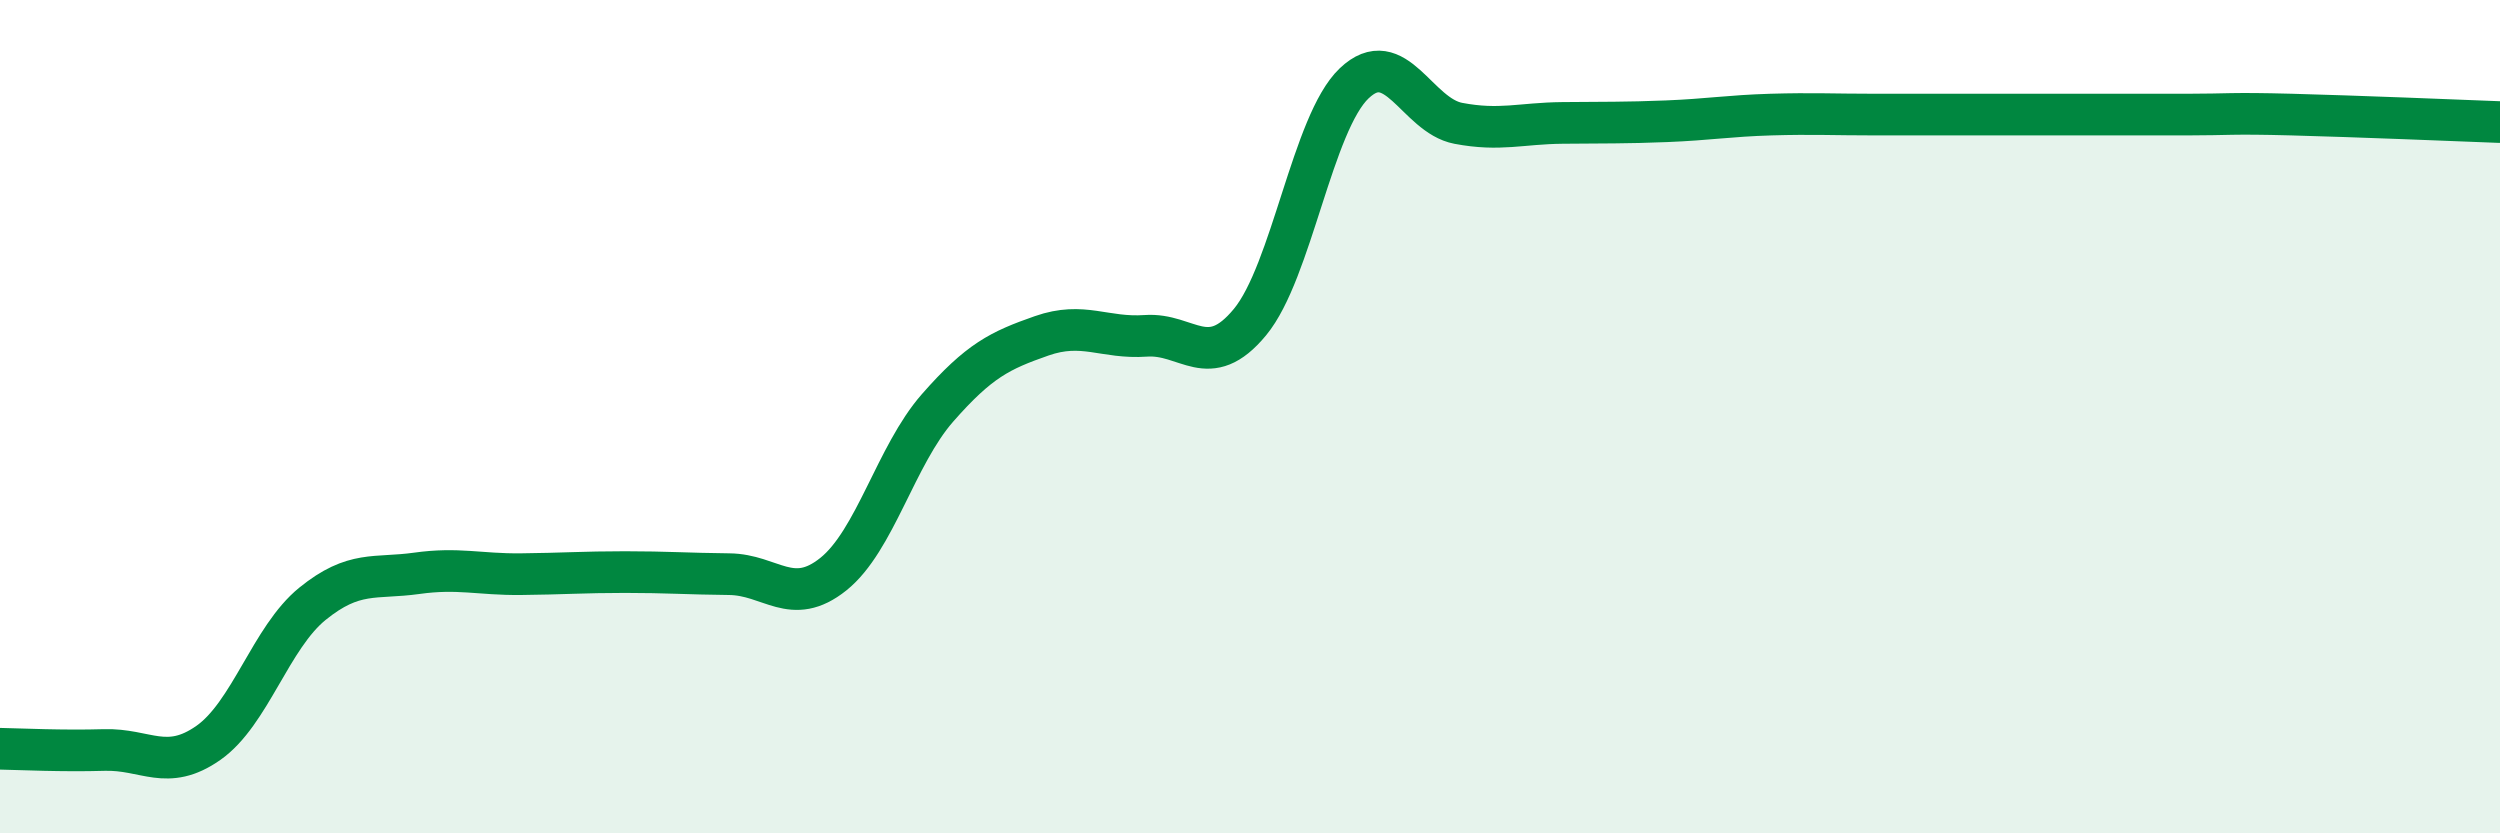 
    <svg width="60" height="20" viewBox="0 0 60 20" xmlns="http://www.w3.org/2000/svg">
      <path
        d="M 0,17.97 C 0.5,17.98 1.5,18.03 2.5,18 C 3.5,17.97 4,18.53 5,17.83 C 6,17.13 6.5,15.3 7.5,14.49 C 8.5,13.68 9,13.9 10,13.76 C 11,13.62 11.5,13.79 12.5,13.78 C 13.5,13.77 14,13.73 15,13.73 C 16,13.73 16.5,13.77 17.5,13.78 C 18.5,13.79 19,14.58 20,13.78 C 21,12.98 21.5,10.93 22.5,9.79 C 23.5,8.65 24,8.41 25,8.06 C 26,7.71 26.5,8.13 27.5,8.06 C 28.5,7.99 29,8.94 30,7.73 C 31,6.52 31.5,2.95 32.5,2 C 33.5,1.05 34,2.77 35,2.96 C 36,3.15 36.5,2.96 37.5,2.95 C 38.5,2.94 39,2.95 40,2.91 C 41,2.87 41.5,2.78 42.5,2.75 C 43.5,2.72 44,2.75 45,2.75 C 46,2.75 46.5,2.75 47.5,2.75 C 48.5,2.75 49,2.75 50,2.75 C 51,2.75 51.5,2.75 52.5,2.75 C 53.5,2.75 53.5,2.71 55,2.75 C 56.5,2.79 59,2.89 60,2.93L60 20L0 20Z"
        fill="#008740"
        opacity="0.1"
        stroke-linecap="round"
        stroke-linejoin="round"
      />
      <path
        d="M 0,17.97 C 0.5,17.98 1.5,18.03 2.5,18 C 3.5,17.97 4,18.53 5,17.83 C 6,17.13 6.5,15.3 7.5,14.49 C 8.5,13.68 9,13.9 10,13.76 C 11,13.62 11.5,13.79 12.5,13.78 C 13.5,13.77 14,13.73 15,13.73 C 16,13.73 16.5,13.77 17.5,13.78 C 18.5,13.79 19,14.58 20,13.78 C 21,12.98 21.5,10.93 22.5,9.79 C 23.5,8.65 24,8.41 25,8.06 C 26,7.71 26.5,8.13 27.5,8.06 C 28.5,7.99 29,8.94 30,7.73 C 31,6.52 31.5,2.95 32.5,2 C 33.5,1.05 34,2.77 35,2.96 C 36,3.15 36.5,2.96 37.5,2.95 C 38.5,2.94 39,2.95 40,2.91 C 41,2.87 41.5,2.78 42.5,2.75 C 43.5,2.72 44,2.75 45,2.75 C 46,2.75 46.5,2.75 47.5,2.75 C 48.5,2.75 49,2.75 50,2.75 C 51,2.75 51.5,2.75 52.5,2.75 C 53.5,2.75 53.5,2.71 55,2.75 C 56.5,2.79 59,2.89 60,2.93"
        stroke="#008740"
        stroke-width="1"
        fill="none"
        stroke-linecap="round"
        stroke-linejoin="round"
      />
    </svg>
  